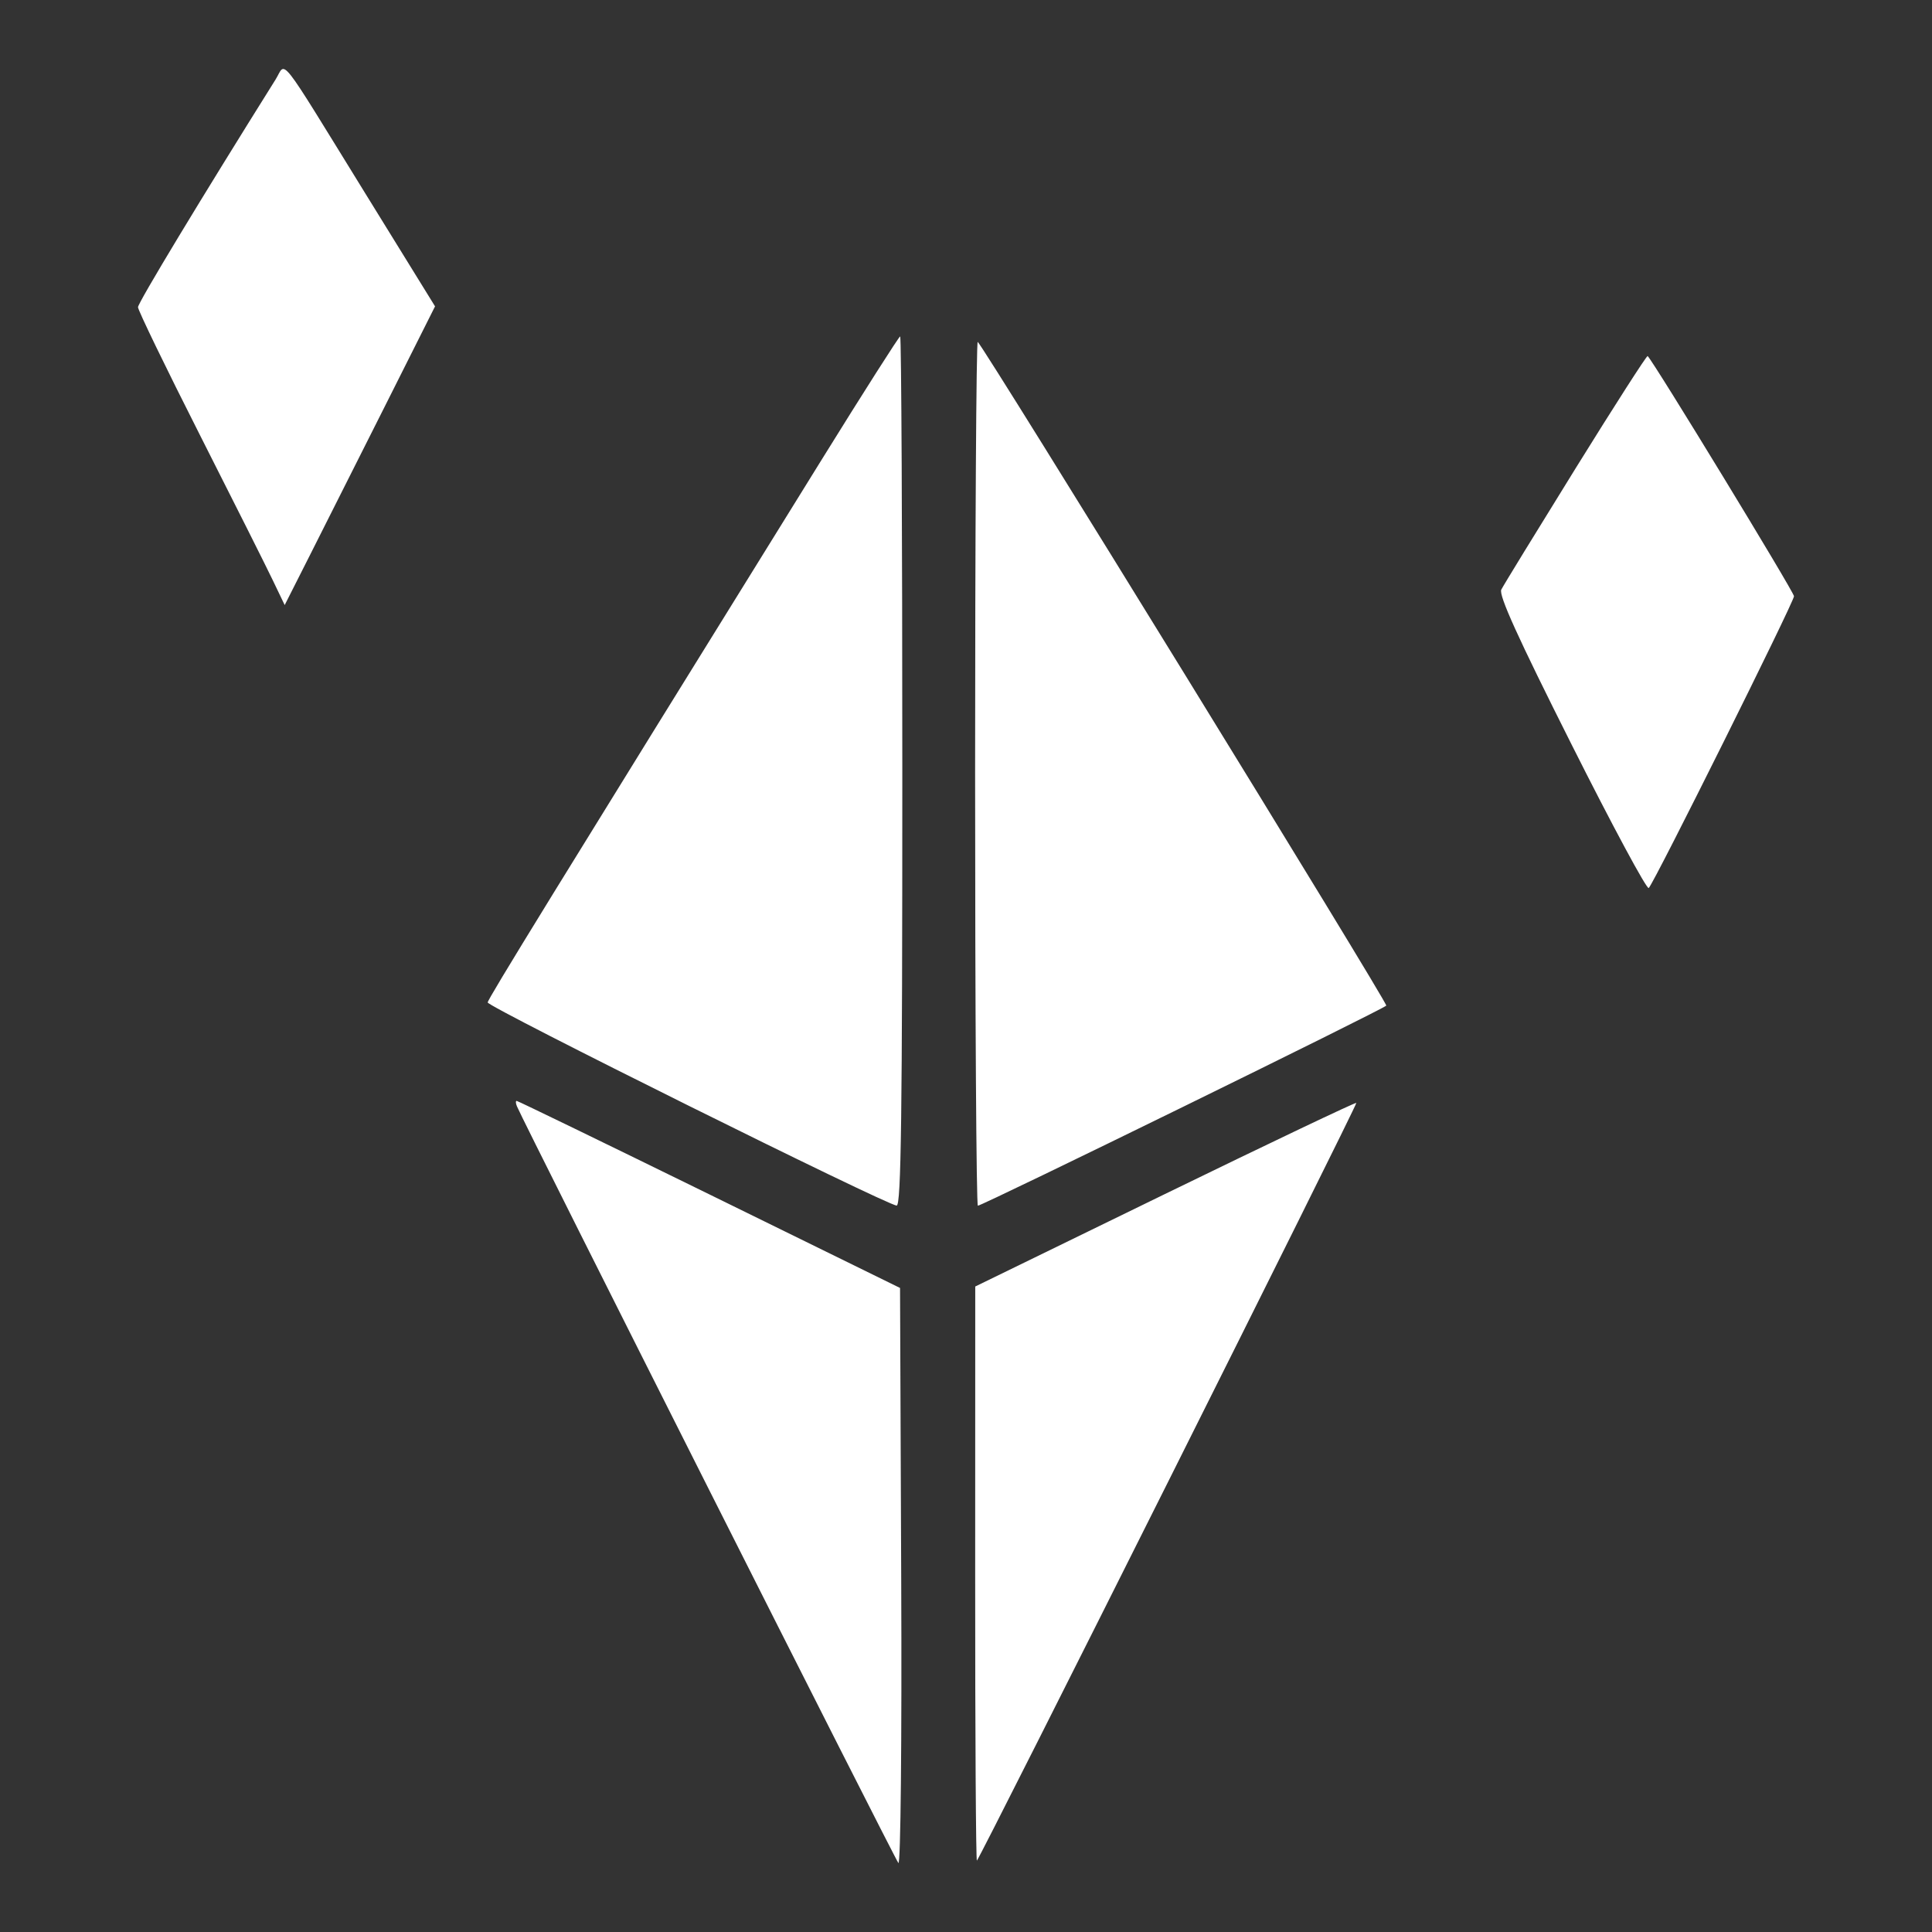 <?xml version="1.0" encoding="UTF-8"?> <svg xmlns="http://www.w3.org/2000/svg" width="28" height="28" viewBox="0 0 28 28" fill="none"><rect x="0" y="0" width="28" height="28" fill="#333333" stroke="none"/><path fill-rule="evenodd" clip-rule="evenodd" d="M3.994 1.152C2.923 2.861 2 4.388 2 4.452C2 4.496 2.403 5.329 2.896 6.302C3.389 7.276 3.868 8.229 3.959 8.421L4.126 8.769L4.497 8.035C4.701 7.631 5.191 6.657 5.587 5.87L6.305 4.44L5.296 2.806C3.998 0.703 4.153 0.899 3.994 1.152ZM11.907 6.664C8 12.967 7.073 14.473 7.068 14.528C7.062 14.592 12.852 17.468 12.995 17.472C13.06 17.474 13.077 16.173 13.077 11.175C13.077 7.71 13.063 4.875 13.046 4.875C13.03 4.875 12.517 5.68 11.907 6.664ZM14.132 11.196C14.132 14.649 14.15 17.474 14.172 17.474C14.238 17.474 20.061 14.621 20.091 14.574C20.115 14.537 14.284 5.063 14.17 4.955C14.149 4.934 14.132 7.743 14.132 11.196ZM22.835 6.787C22.273 7.694 21.788 8.485 21.758 8.545C21.718 8.624 21.994 9.233 22.775 10.787C23.364 11.96 23.868 12.897 23.895 12.87C23.978 12.786 26 8.723 26 8.641C26 8.58 23.968 5.245 23.879 5.16C23.867 5.148 23.397 5.881 22.835 6.787ZM7.492 16.034C7.599 16.291 12.973 26.95 13.02 27C13.053 27.034 13.071 25.255 13.061 22.863L13.044 18.666L10.281 17.31C8.761 16.565 7.505 15.955 7.488 15.955C7.472 15.955 7.473 15.99 7.492 16.034ZM16.885 17.304L14.134 18.645L14.133 22.819C14.132 25.114 14.144 26.98 14.158 26.965C14.217 26.906 19.677 16.003 19.657 15.984C19.645 15.973 18.398 16.567 16.885 17.304Z" fill="white"></path></svg> 